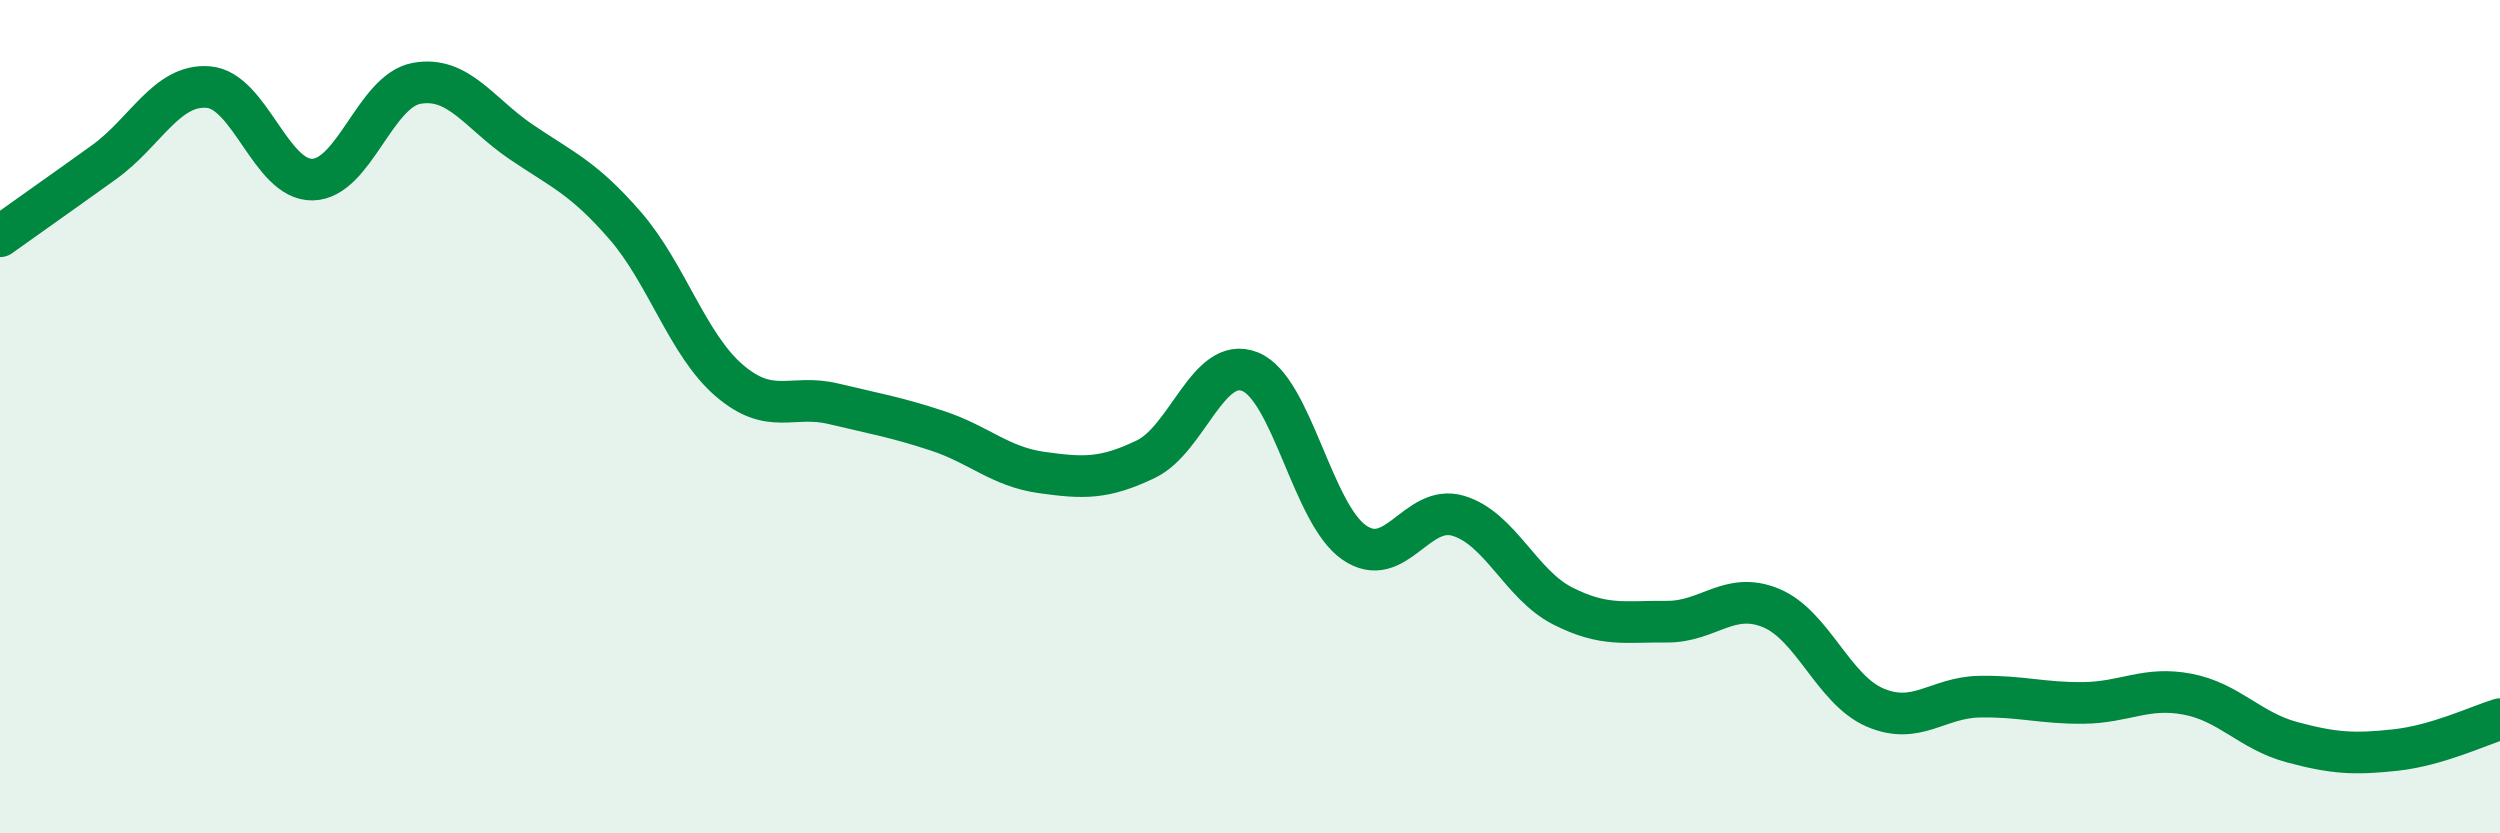 
    <svg width="60" height="20" viewBox="0 0 60 20" xmlns="http://www.w3.org/2000/svg">
      <path
        d="M 0,5.67 C 0.5,5.31 1.5,4.61 2.5,3.89 C 3.5,3.17 4,2.01 5,2.09 C 6,2.17 6.5,4.33 7.5,4.31 C 8.5,4.29 9,2.18 10,2 C 11,1.82 11.5,2.72 12.5,3.4 C 13.5,4.08 14,4.26 15,5.41 C 16,6.56 16.5,8.27 17.5,9.13 C 18.5,9.99 19,9.45 20,9.69 C 21,9.93 21.5,10.01 22.5,10.34 C 23.5,10.67 24,11.2 25,11.34 C 26,11.48 26.5,11.5 27.5,11.02 C 28.5,10.54 29,8.52 30,8.92 C 31,9.32 31.5,12.33 32.5,13.02 C 33.5,13.71 34,12.08 35,12.38 C 36,12.68 36.5,14.03 37.5,14.54 C 38.5,15.05 39,14.91 40,14.92 C 41,14.93 41.5,14.18 42.5,14.59 C 43.5,15 44,16.55 45,16.98 C 46,17.41 46.5,16.74 47.5,16.72 C 48.5,16.7 49,16.88 50,16.87 C 51,16.86 51.5,16.47 52.5,16.66 C 53.5,16.85 54,17.54 55,17.81 C 56,18.08 56.5,18.11 57.5,18 C 58.5,17.89 59.5,17.41 60,17.26L60 20L0 20Z"
        fill="#008740"
        opacity="0.1"
        stroke-linecap="round"
        stroke-linejoin="round"
      />
      <path
        d="M 0,5.67 C 0.5,5.31 1.5,4.61 2.5,3.89 C 3.5,3.17 4,2.01 5,2.09 C 6,2.17 6.5,4.33 7.5,4.31 C 8.5,4.29 9,2.18 10,2 C 11,1.82 11.5,2.72 12.5,3.4 C 13.5,4.08 14,4.26 15,5.41 C 16,6.56 16.5,8.27 17.5,9.13 C 18.5,9.99 19,9.45 20,9.69 C 21,9.93 21.5,10.01 22.5,10.34 C 23.5,10.67 24,11.2 25,11.34 C 26,11.48 26.5,11.5 27.5,11.02 C 28.5,10.54 29,8.52 30,8.92 C 31,9.32 31.5,12.33 32.5,13.02 C 33.5,13.71 34,12.08 35,12.38 C 36,12.68 36.5,14.03 37.5,14.54 C 38.5,15.05 39,14.91 40,14.92 C 41,14.93 41.5,14.18 42.5,14.59 C 43.5,15 44,16.55 45,16.98 C 46,17.41 46.5,16.74 47.5,16.72 C 48.5,16.7 49,16.88 50,16.87 C 51,16.86 51.5,16.47 52.5,16.66 C 53.5,16.85 54,17.54 55,17.81 C 56,18.08 56.5,18.11 57.5,18 C 58.5,17.89 59.5,17.41 60,17.26"
        stroke="#008740"
        stroke-width="1"
        fill="none"
        stroke-linecap="round"
        stroke-linejoin="round"
      />
    </svg>
  